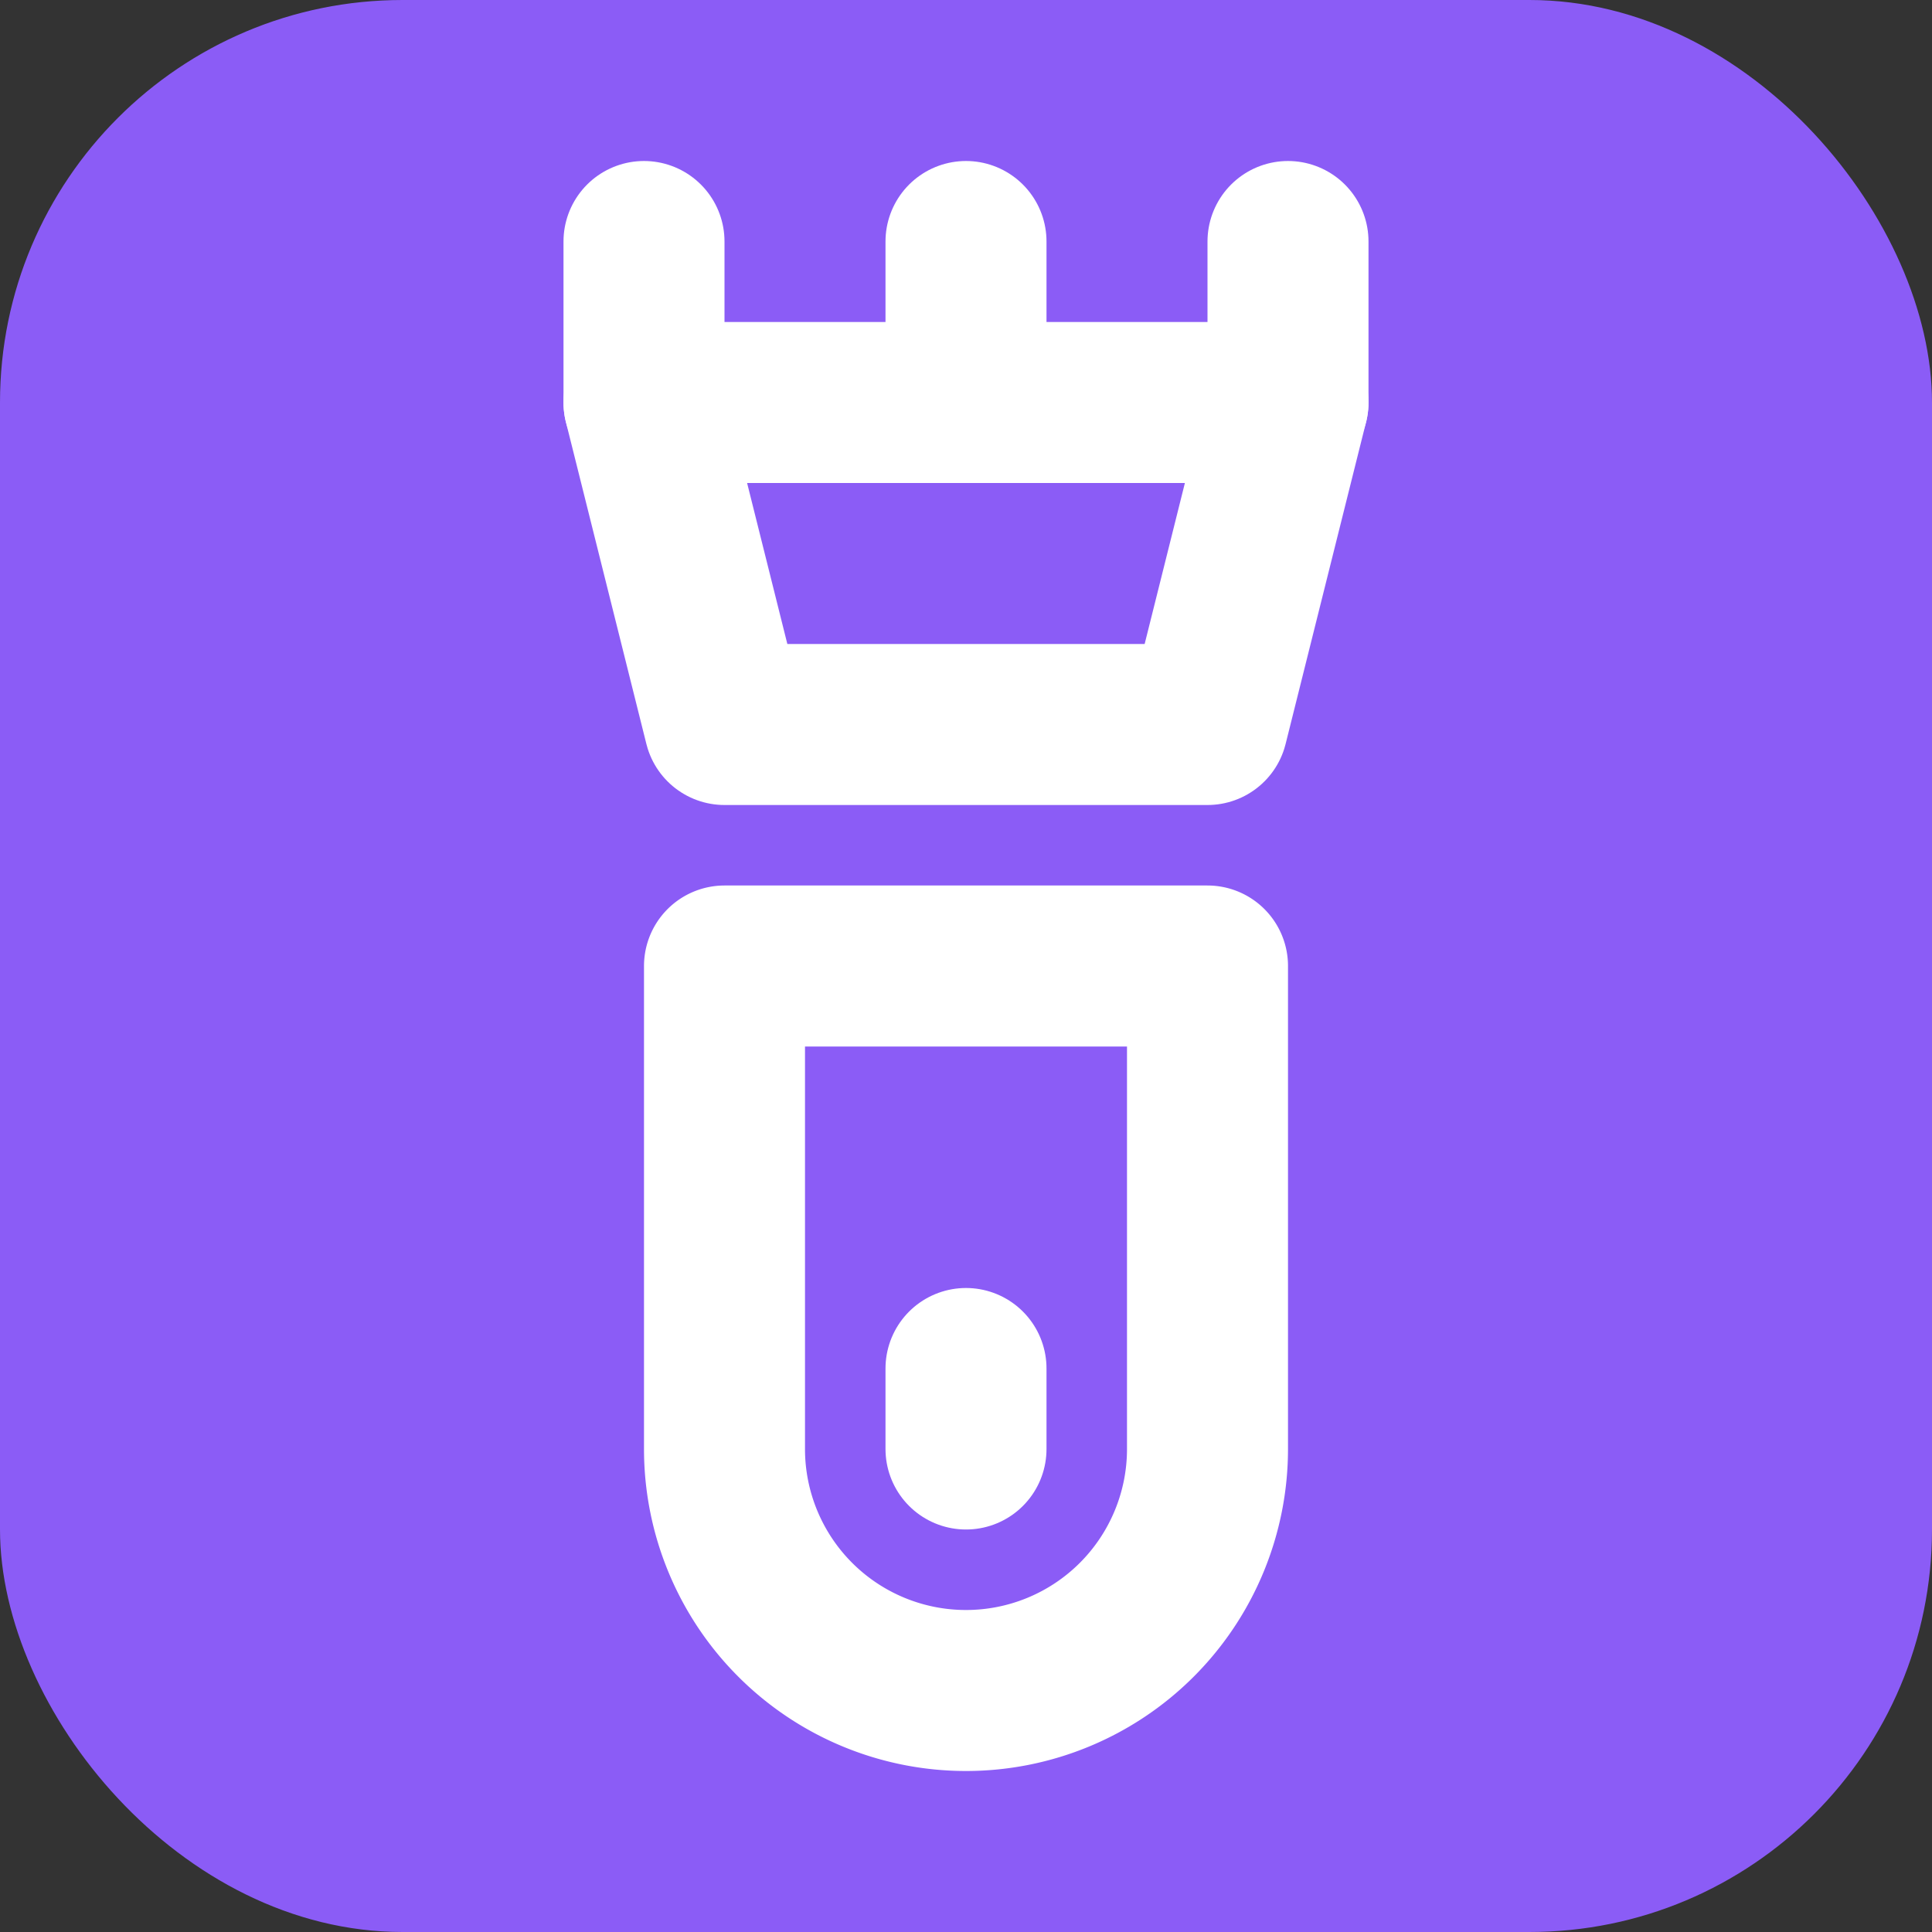 <svg xmlns="http://www.w3.org/2000/svg" width="32px" height="32px" viewBox="0 0 24 24">

  <rect x="0" y="0" width="24" height="24" fill="#333333" stroke="none"/>

  <rect width="24" height="24" rx="5" fill="#8b5cf6"></rect>

  <path stroke="white" fill="none" stroke-width="2" stroke-linecap="round" stroke-linejoin="round" d="M8 3v2" />
  <path stroke="white" fill="none" stroke-width="2" stroke-linecap="round" stroke-linejoin="round" d="M12 3v2" />
  <path stroke="white" fill="none" stroke-width="2" stroke-linecap="round" stroke-linejoin="round" d="M16 3v2" />
  <path stroke="white" fill="none" stroke-width="2" stroke-linecap="round" stroke-linejoin="round" d="M9 12v6a3 3 0 0 0 6 0v-6h-6z" />
  <path stroke="white" fill="none" stroke-width="2" stroke-linecap="round" stroke-linejoin="round" d="M8 5h8l-1 4h-6z" />
  <path stroke="white" fill="none" stroke-width="2" stroke-linecap="round" stroke-linejoin="round" d="M12 17v1" />
</svg>
